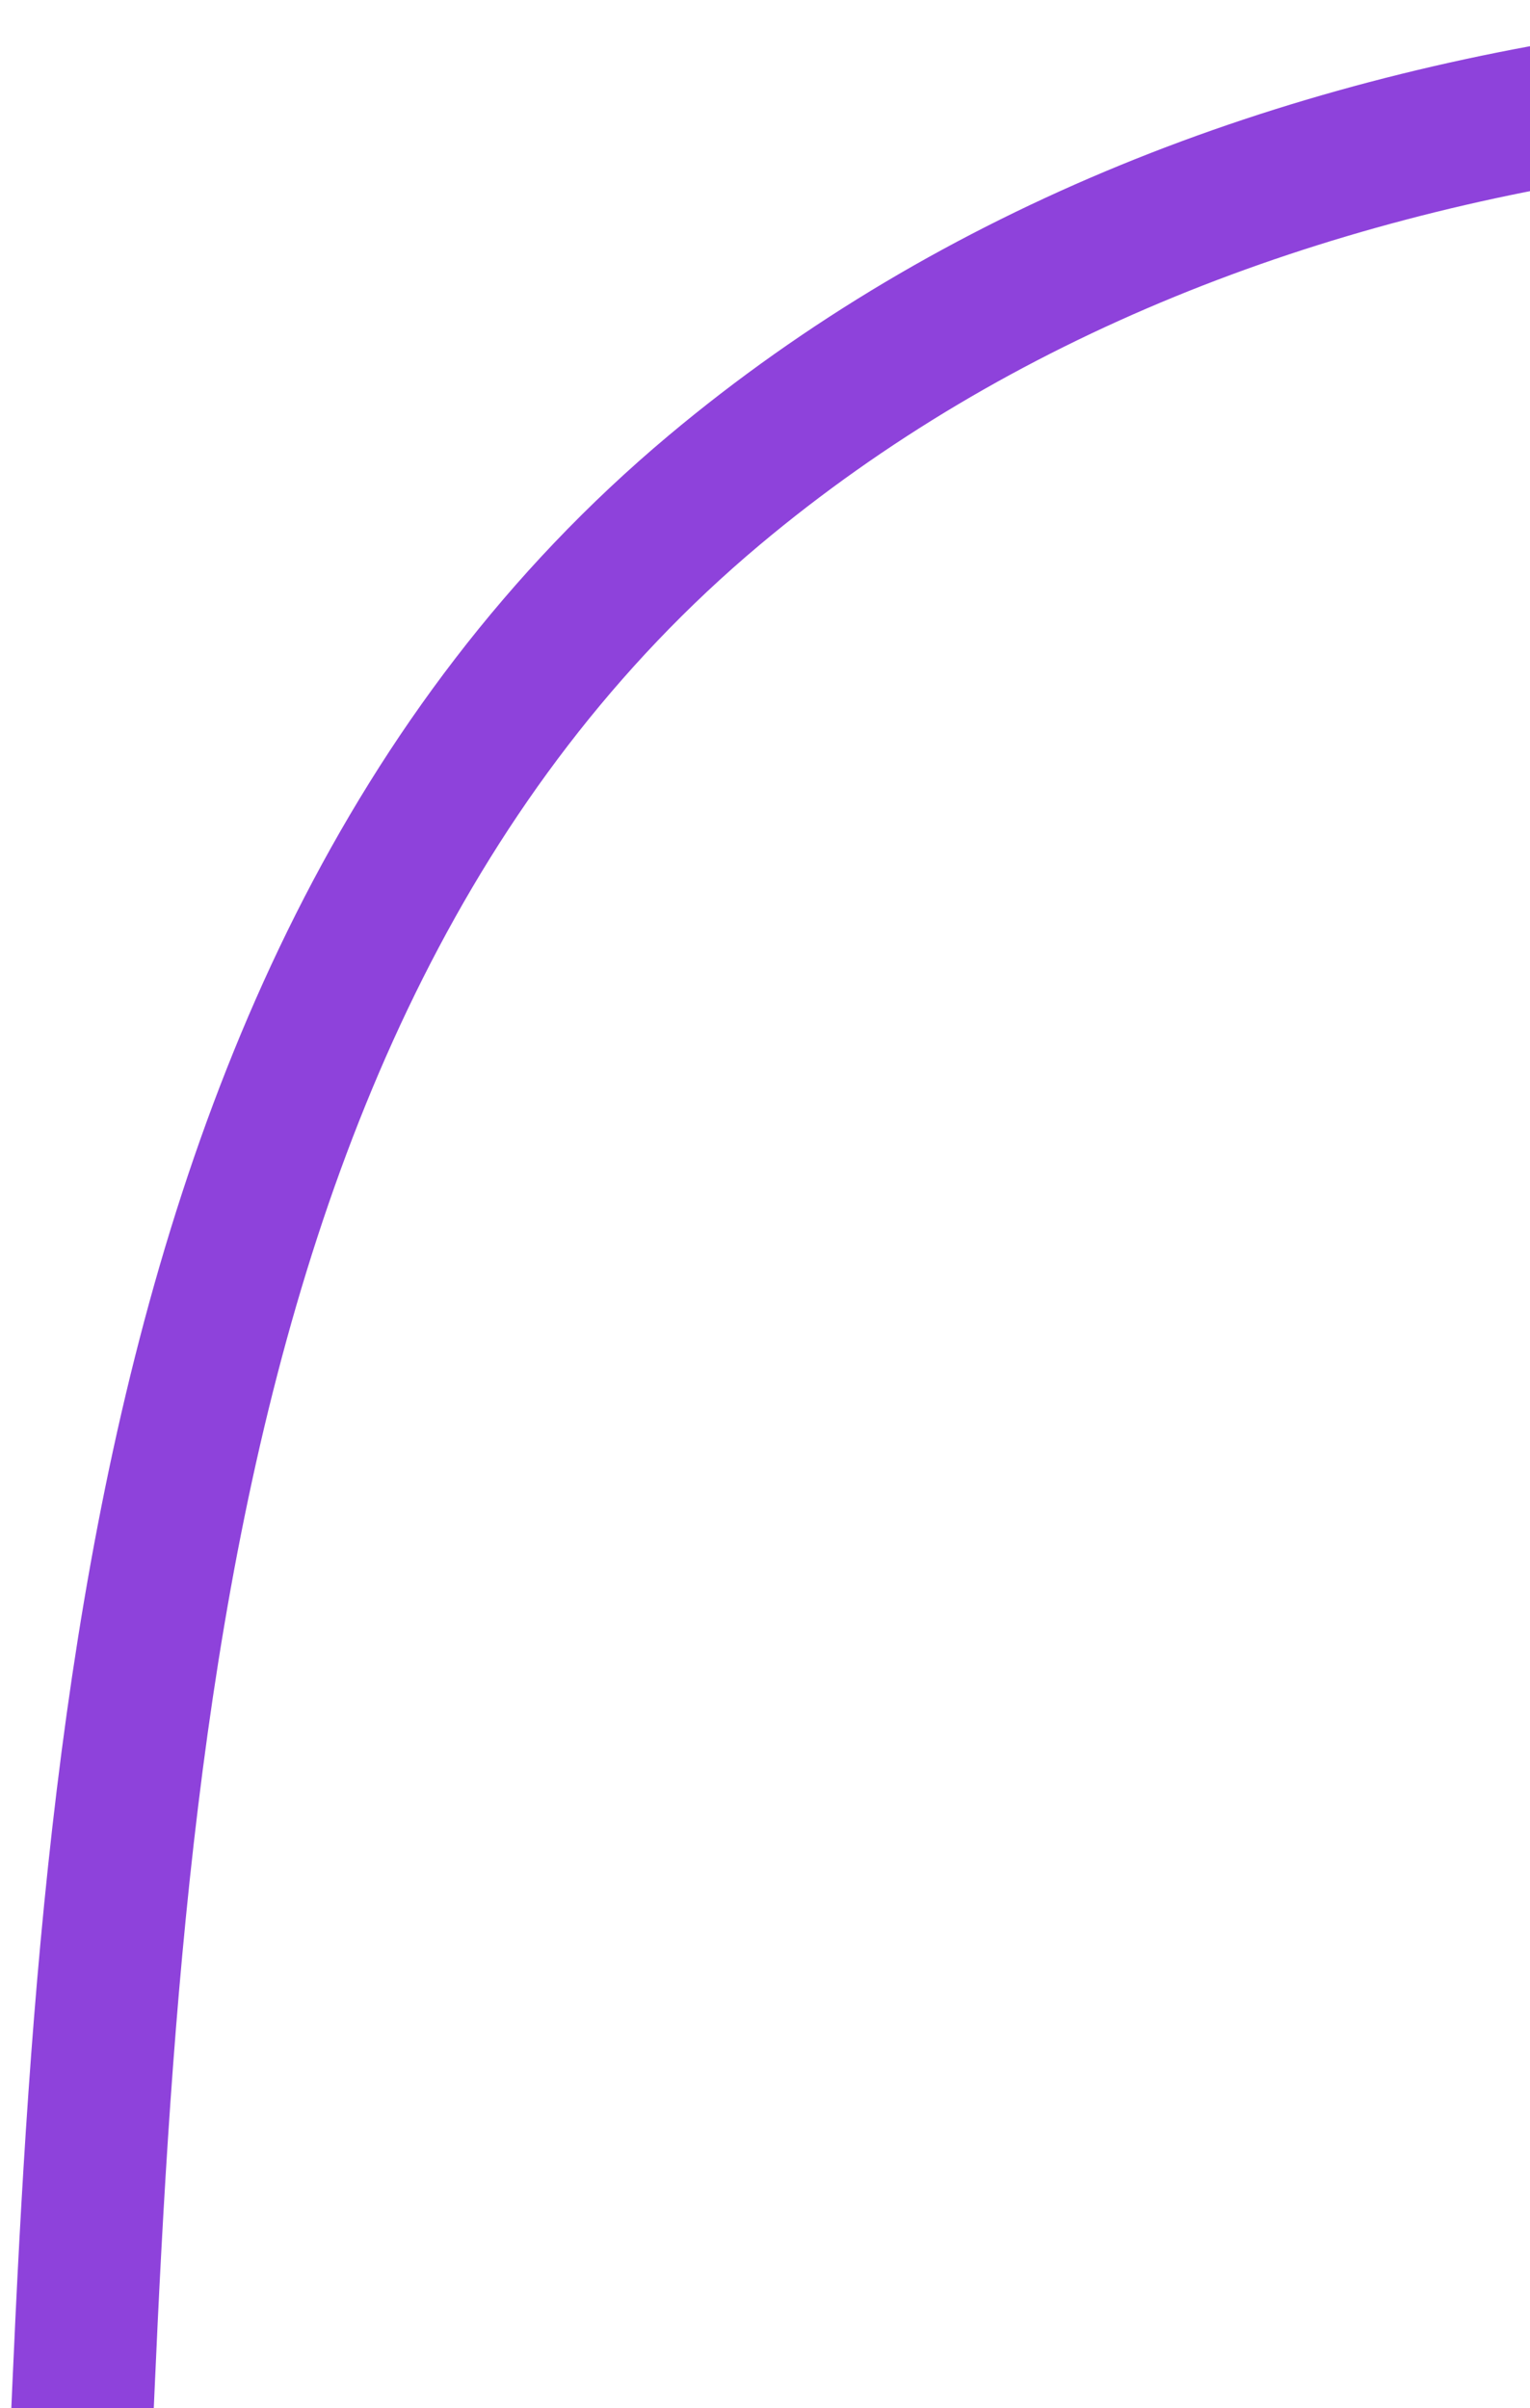 <svg width="258" height="406" viewBox="0 0 258 406" fill="none" xmlns="http://www.w3.org/2000/svg">
<path d="M12.019 450.95C17.614 327.838 16.914 169.464 120.415 82.657C208.934 8.415 338.575 0.741 445.602 25.924" stroke="#8E42DB" stroke-width="24" stroke-linecap="round"/>
</svg>
